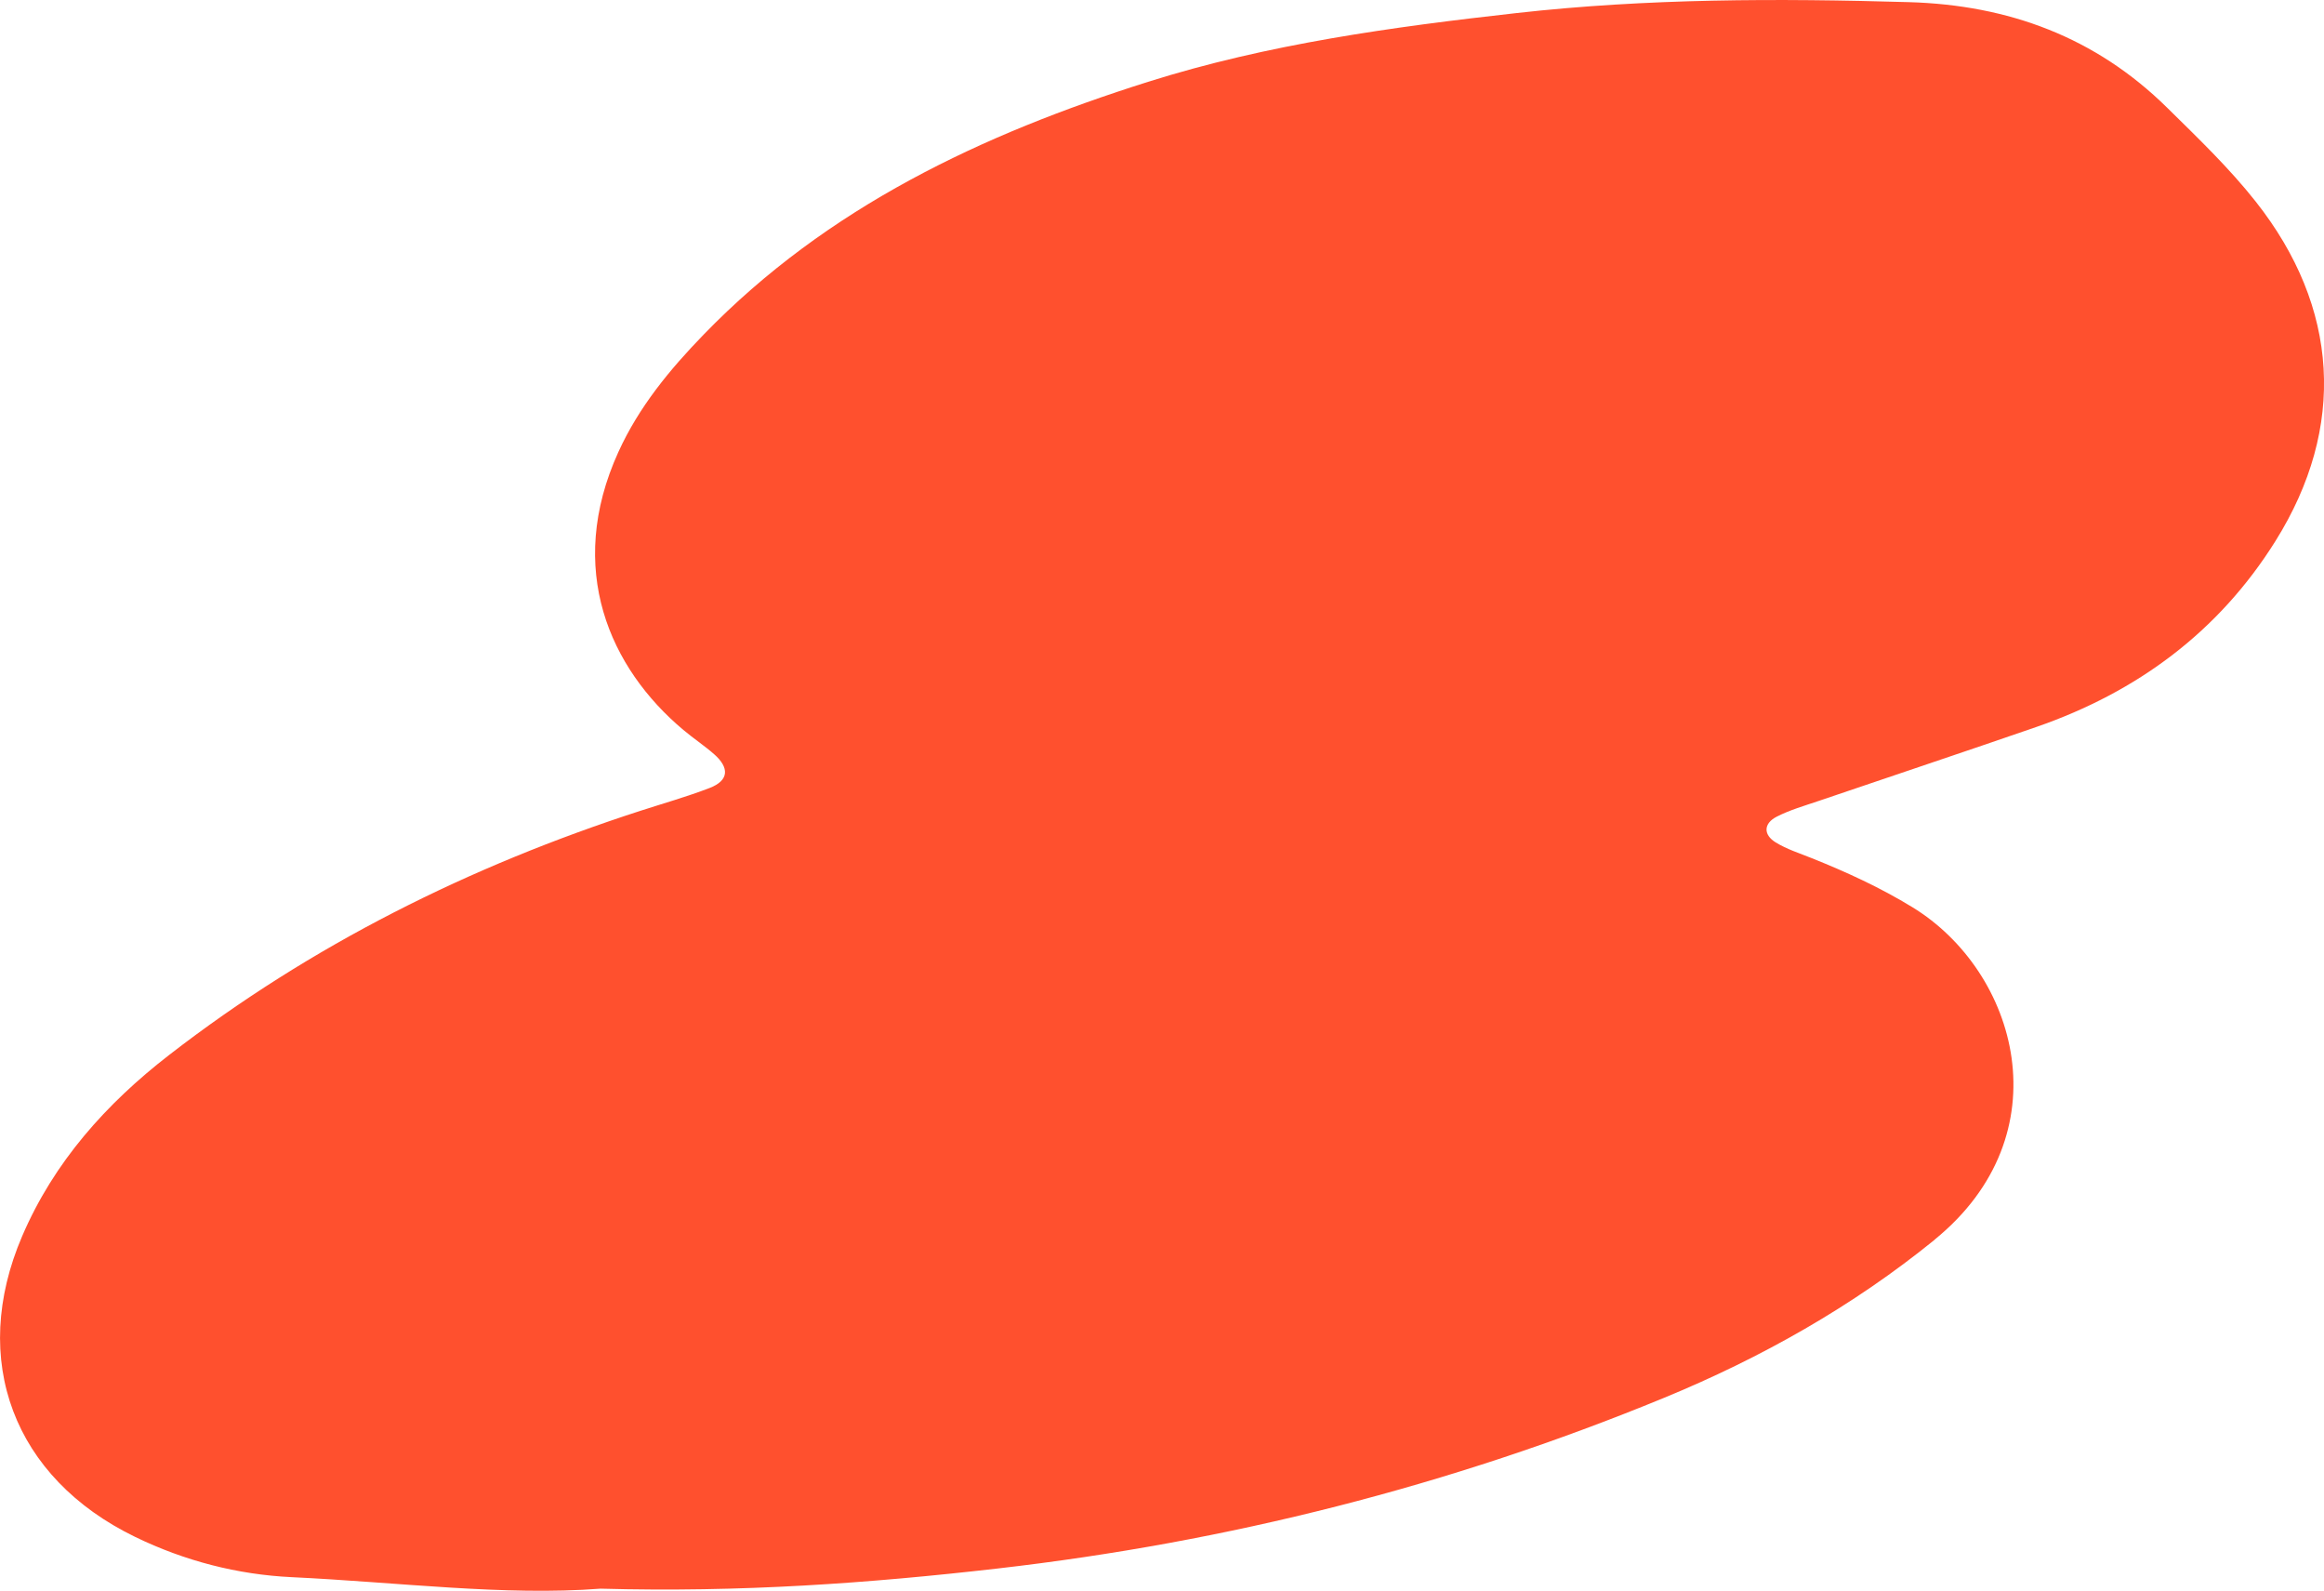 <svg xmlns="http://www.w3.org/2000/svg" id="Layer_2" viewBox="0 0 552.7 378.22"><defs><style>.cls-1{fill:#ff502e;}</style></defs><g id="Layer_1-2"><path class="cls-1" d="m460.05,294.77c30.87-25.06,19.83-63.76-5.26-79.09-7.64-4.67-15.69-8.36-23.97-11.67-2.88-1.15-5.91-2.12-8.53-3.73-3-1.85-2.86-4.52.25-6.11,3.14-1.61,6.6-2.59,9.97-3.74,17.27-5.88,34.57-11.64,51.81-17.6,23.93-8.29,43.33-22.61,56.84-44.2,16.94-27.08,15.13-55.59-4.68-80.68-6.36-8.05-13.76-15.13-21.06-22.32-17.07-16.82-37.75-24.43-61.42-25.12-31.15-.91-62.22-.89-93.29,2.59-29.66,3.32-59.18,7.36-87.69,16.36-39.44,12.45-76.26,29.76-105.65,60.06-8.11,8.36-15.43,17.23-20.3,27.93-12.67,27.84-2.02,51.44,15.45,66.1,2.38,2,5,3.73,7.33,5.78,3.57,3.13,3.63,6.2-1.1,8.02-5.39,2.07-10.97,3.65-16.47,5.43-40.57,13.13-78.24,31.87-112.04,58.03-14.99,11.6-27.41,25.46-34.97,43.09-12.64,29.46-2.05,57.48,26.88,71.51,11.76,5.71,24.35,8.96,37.27,9.57,25.32,1.2,50.57,4.49,73.38,2.73,33.35.92,63.93-1.29,94.44-4.79,54.68-6.27,107.59-19.63,158.46-40.56,23.11-9.51,44.87-21.75,64.37-37.58Z"></path></g></svg>